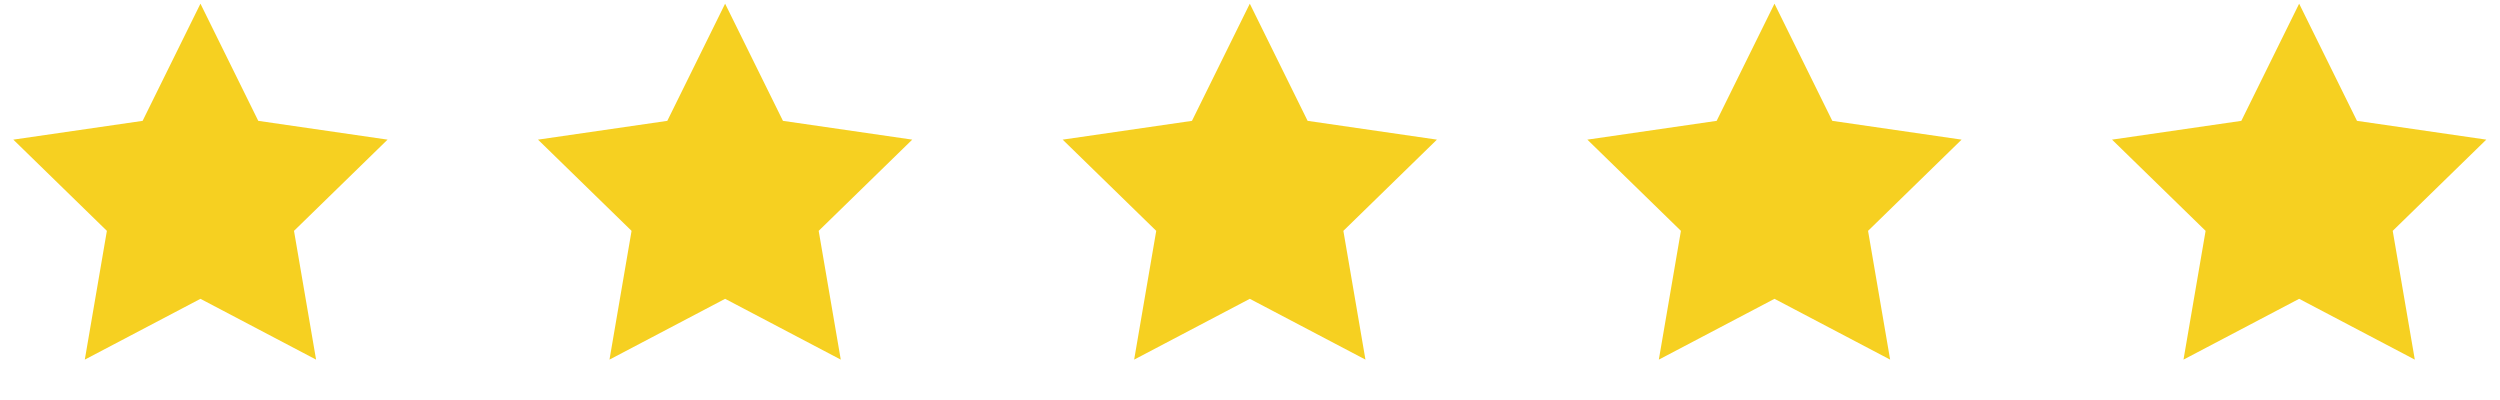 <svg width="150" height="24" viewBox="0 0 150 24" fill="none" xmlns="http://www.w3.org/2000/svg">
<path d="M12.027 17.929L5.088 21.577L6.413 13.851L0.799 8.378L8.557 7.251L12.027 0.221L15.496 7.251L23.254 8.378L17.64 13.851L18.965 21.577L12.027 17.929Z" fill="#F6D021"/>
<path d="M43.507 17.929L36.569 21.577L37.894 13.851L32.28 8.378L40.038 7.251L43.507 0.221L46.977 7.251L54.735 8.378L49.121 13.851L50.446 21.577L43.507 17.929Z" fill="#F6D021"/>
<path d="M74.988 17.929L68.049 21.577L69.374 13.851L63.76 8.378L71.518 7.251L74.988 0.221L78.457 7.251L86.215 8.378L80.602 13.851L81.927 21.577L74.988 17.929Z" fill="#F6D021"/>
<path d="M106.469 17.929L99.53 21.577L100.855 13.851L95.241 8.378L102.999 7.251L106.469 0.221L109.938 7.251L117.696 8.378L112.083 13.851L113.408 21.577L106.469 17.929Z" fill="#F6D021"/>
<path d="M137.949 17.929L131.01 21.577L132.336 13.851L126.722 8.378L134.48 7.251L137.949 0.221L141.419 7.251L149.177 8.378L143.563 13.851L144.888 21.577L137.949 17.929Z" fill="#F6D021"/>
</svg>
